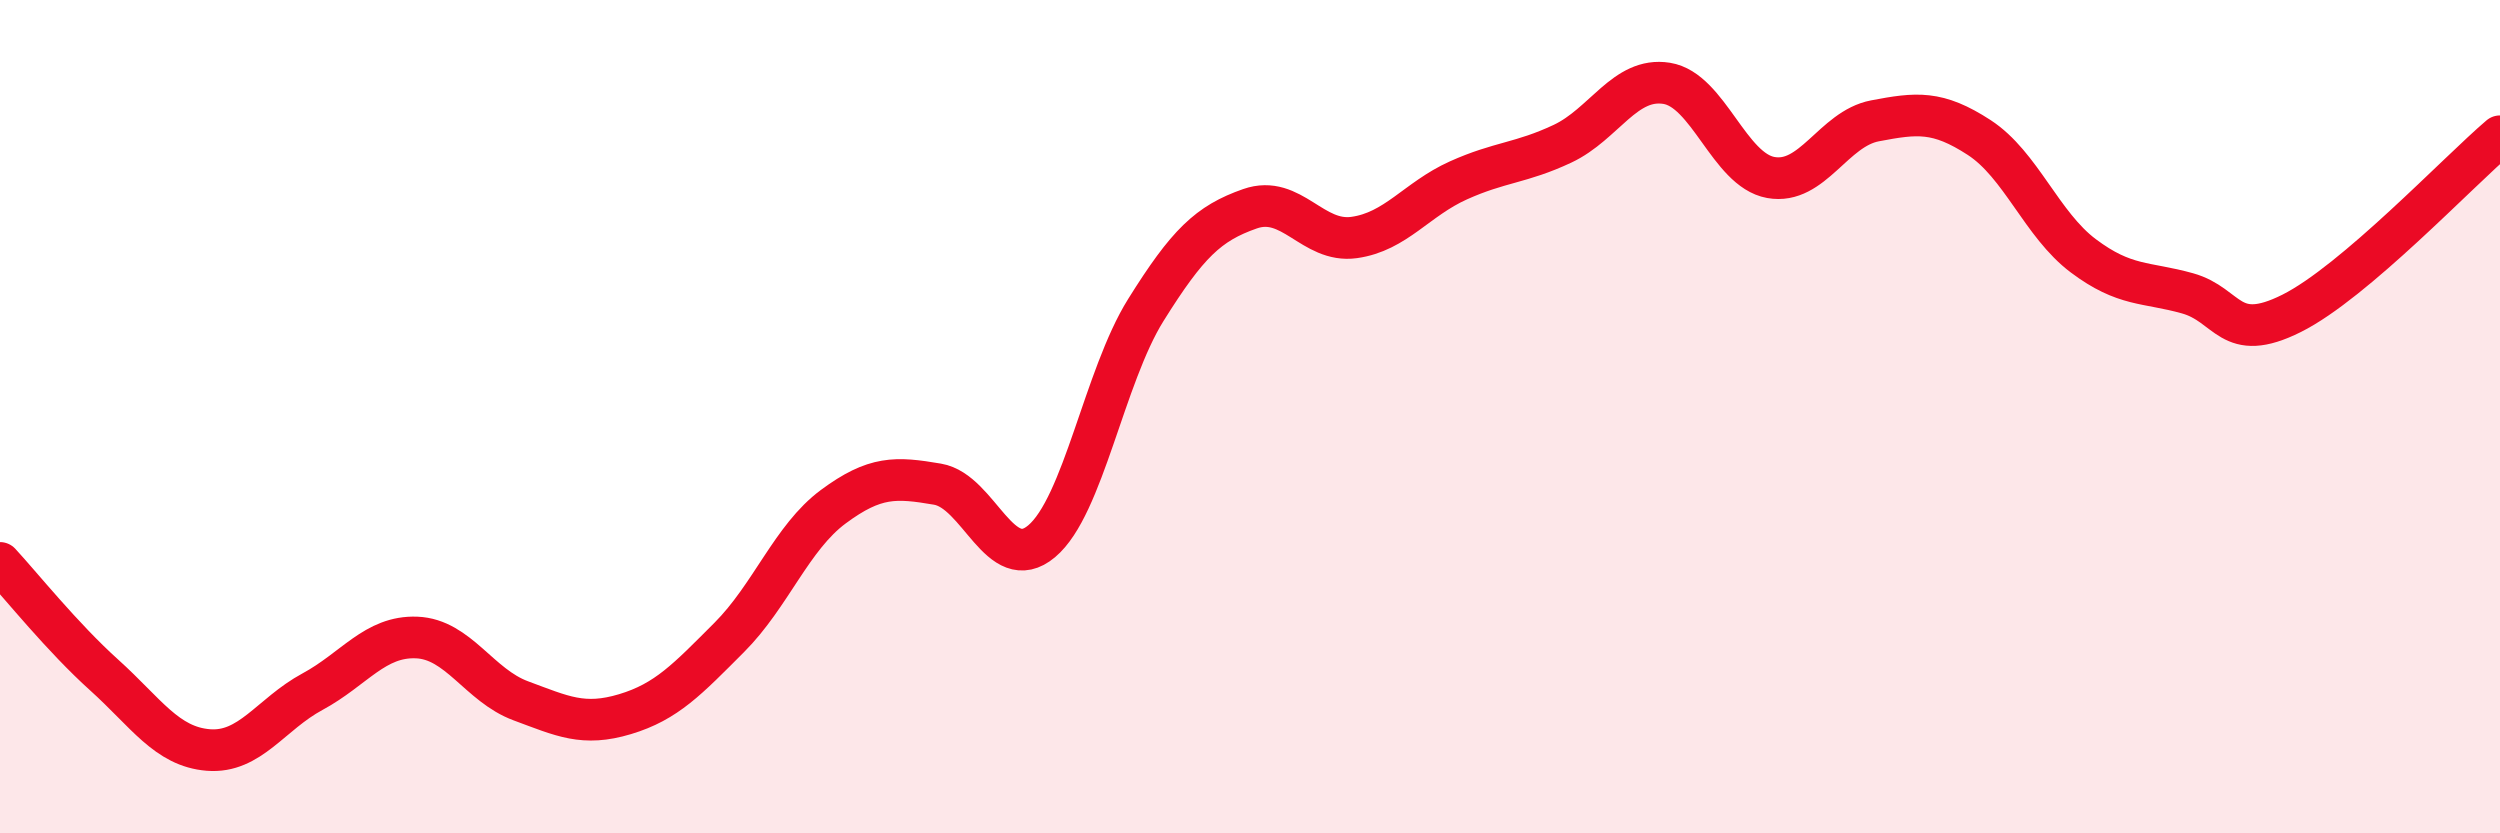 
    <svg width="60" height="20" viewBox="0 0 60 20" xmlns="http://www.w3.org/2000/svg">
      <path
        d="M 0,13.51 C 0.5,14.05 1.5,15.3 2.5,16.2 C 3.5,17.1 4,17.92 5,18 C 6,18.08 6.5,17.14 7.5,16.6 C 8.5,16.06 9,15.26 10,15.3 C 11,15.34 11.5,16.45 12.5,16.82 C 13.5,17.19 14,17.44 15,17.14 C 16,16.84 16.5,16.3 17.5,15.3 C 18.5,14.3 19,12.9 20,12.16 C 21,11.42 21.5,11.45 22.5,11.62 C 23.5,11.79 24,13.83 25,12.99 C 26,12.15 26.5,9.04 27.5,7.44 C 28.5,5.84 29,5.36 30,5.01 C 31,4.66 31.5,5.84 32.5,5.7 C 33.5,5.56 34,4.78 35,4.33 C 36,3.88 36.5,3.92 37.5,3.45 C 38.5,2.98 39,1.84 40,2 C 41,2.16 41.5,4.08 42.5,4.26 C 43.5,4.44 44,3.09 45,2.9 C 46,2.71 46.5,2.65 47.5,3.3 C 48.5,3.95 49,5.39 50,6.14 C 51,6.89 51.5,6.76 52.5,7.04 C 53.5,7.32 53.5,8.27 55,7.52 C 56.5,6.77 59,4.12 60,3.27L60 20L0 20Z"
        fill="#EB0A25"
        opacity="0.1"
        stroke-linecap="round"
        stroke-linejoin="round"
      />
      <path
        d="M 0,13.51 C 0.5,14.05 1.5,15.3 2.5,16.2 C 3.5,17.1 4,17.92 5,18 C 6,18.08 6.5,17.14 7.5,16.6 C 8.5,16.06 9,15.26 10,15.3 C 11,15.34 11.5,16.45 12.5,16.82 C 13.5,17.19 14,17.44 15,17.14 C 16,16.84 16.5,16.3 17.5,15.3 C 18.5,14.3 19,12.9 20,12.16 C 21,11.42 21.5,11.45 22.5,11.62 C 23.5,11.79 24,13.83 25,12.99 C 26,12.15 26.5,9.04 27.5,7.44 C 28.5,5.84 29,5.36 30,5.01 C 31,4.66 31.5,5.84 32.5,5.7 C 33.5,5.56 34,4.78 35,4.33 C 36,3.88 36.5,3.92 37.5,3.45 C 38.5,2.98 39,1.84 40,2 C 41,2.16 41.5,4.08 42.5,4.26 C 43.5,4.44 44,3.09 45,2.9 C 46,2.71 46.5,2.65 47.5,3.3 C 48.5,3.95 49,5.39 50,6.14 C 51,6.89 51.5,6.76 52.5,7.04 C 53.5,7.32 53.5,8.27 55,7.52 C 56.5,6.77 59,4.12 60,3.27"
        stroke="#EB0A25"
        stroke-width="1"
        fill="none"
        stroke-linecap="round"
        stroke-linejoin="round"
      />
    </svg>
  